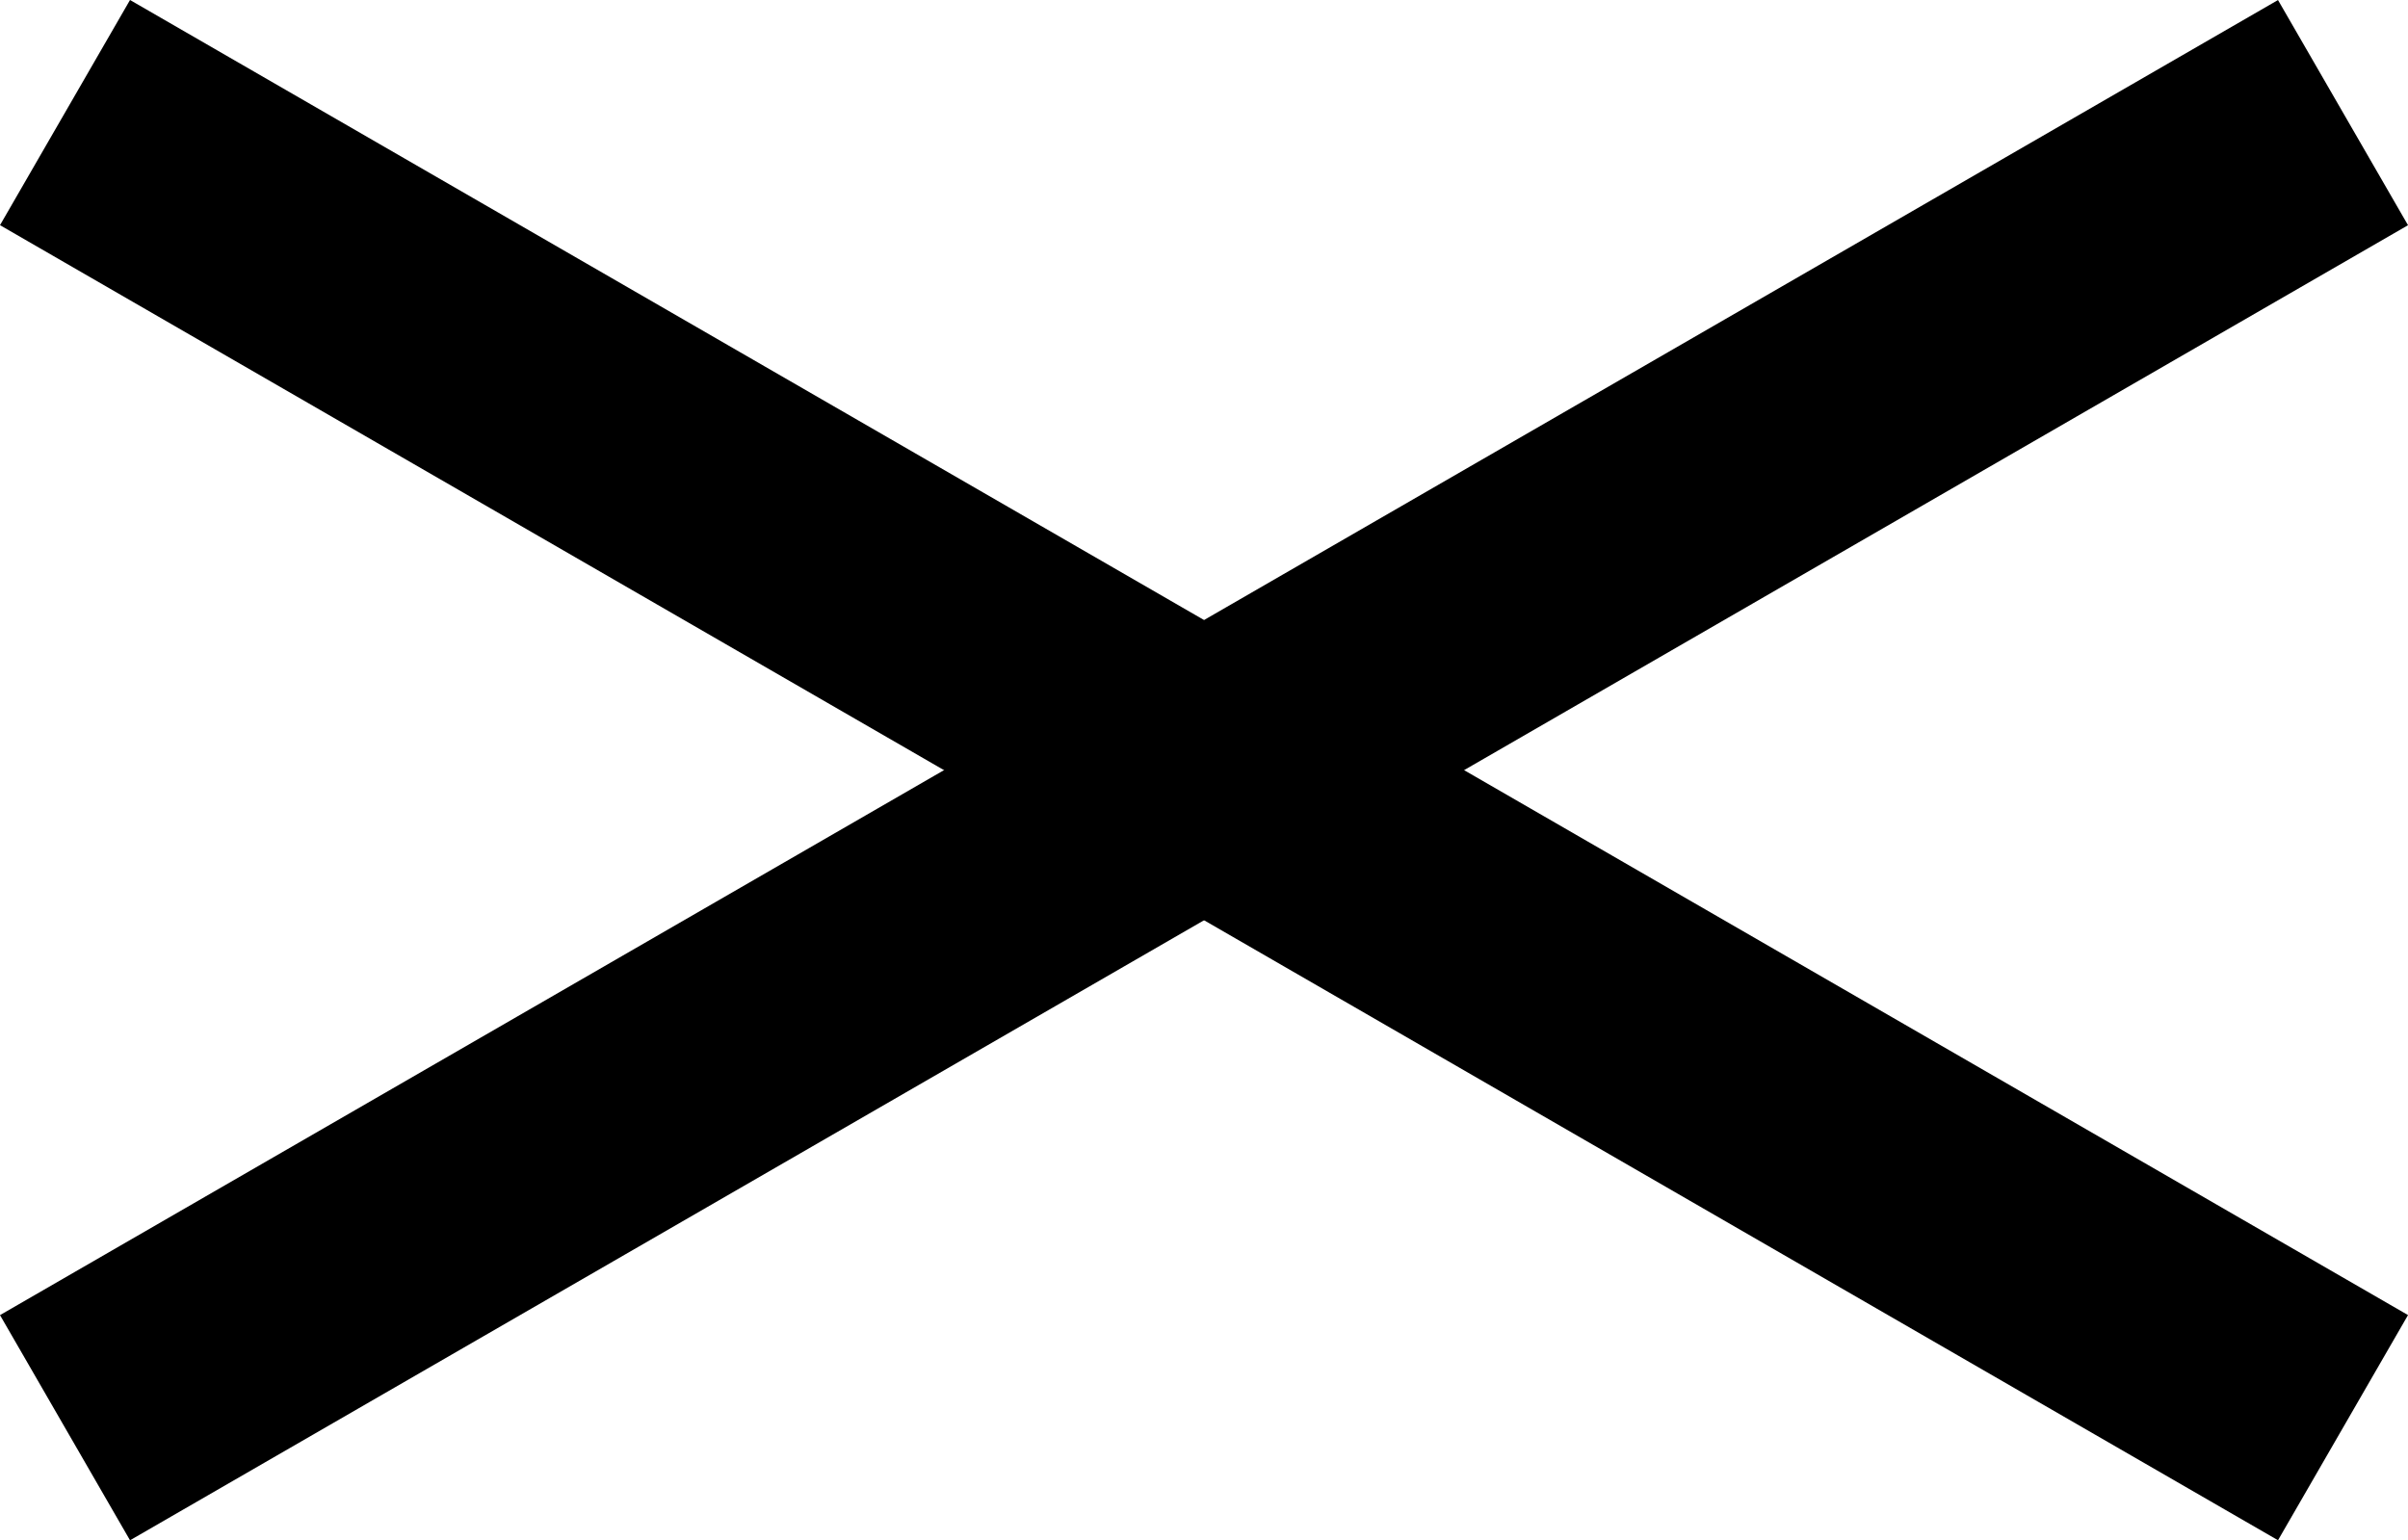 <svg xmlns="http://www.w3.org/2000/svg" width="27.781" height="17.772" viewBox="0 0 27.781 17.772"><g id="Group_449" data-name="Group 449" transform="translate(-1753.045 -43.614)"><path id="Line_1" data-name="Line 1" d="M30.347,1.5H0v-3H30.347Z" transform="translate(1753.795 44.913) rotate(30)"></path><path id="Line_3" data-name="Line 3" d="M30.347,1.5H0v-3H30.347Z" transform="translate(1753.795 60.087) rotate(-30)"></path></g></svg>